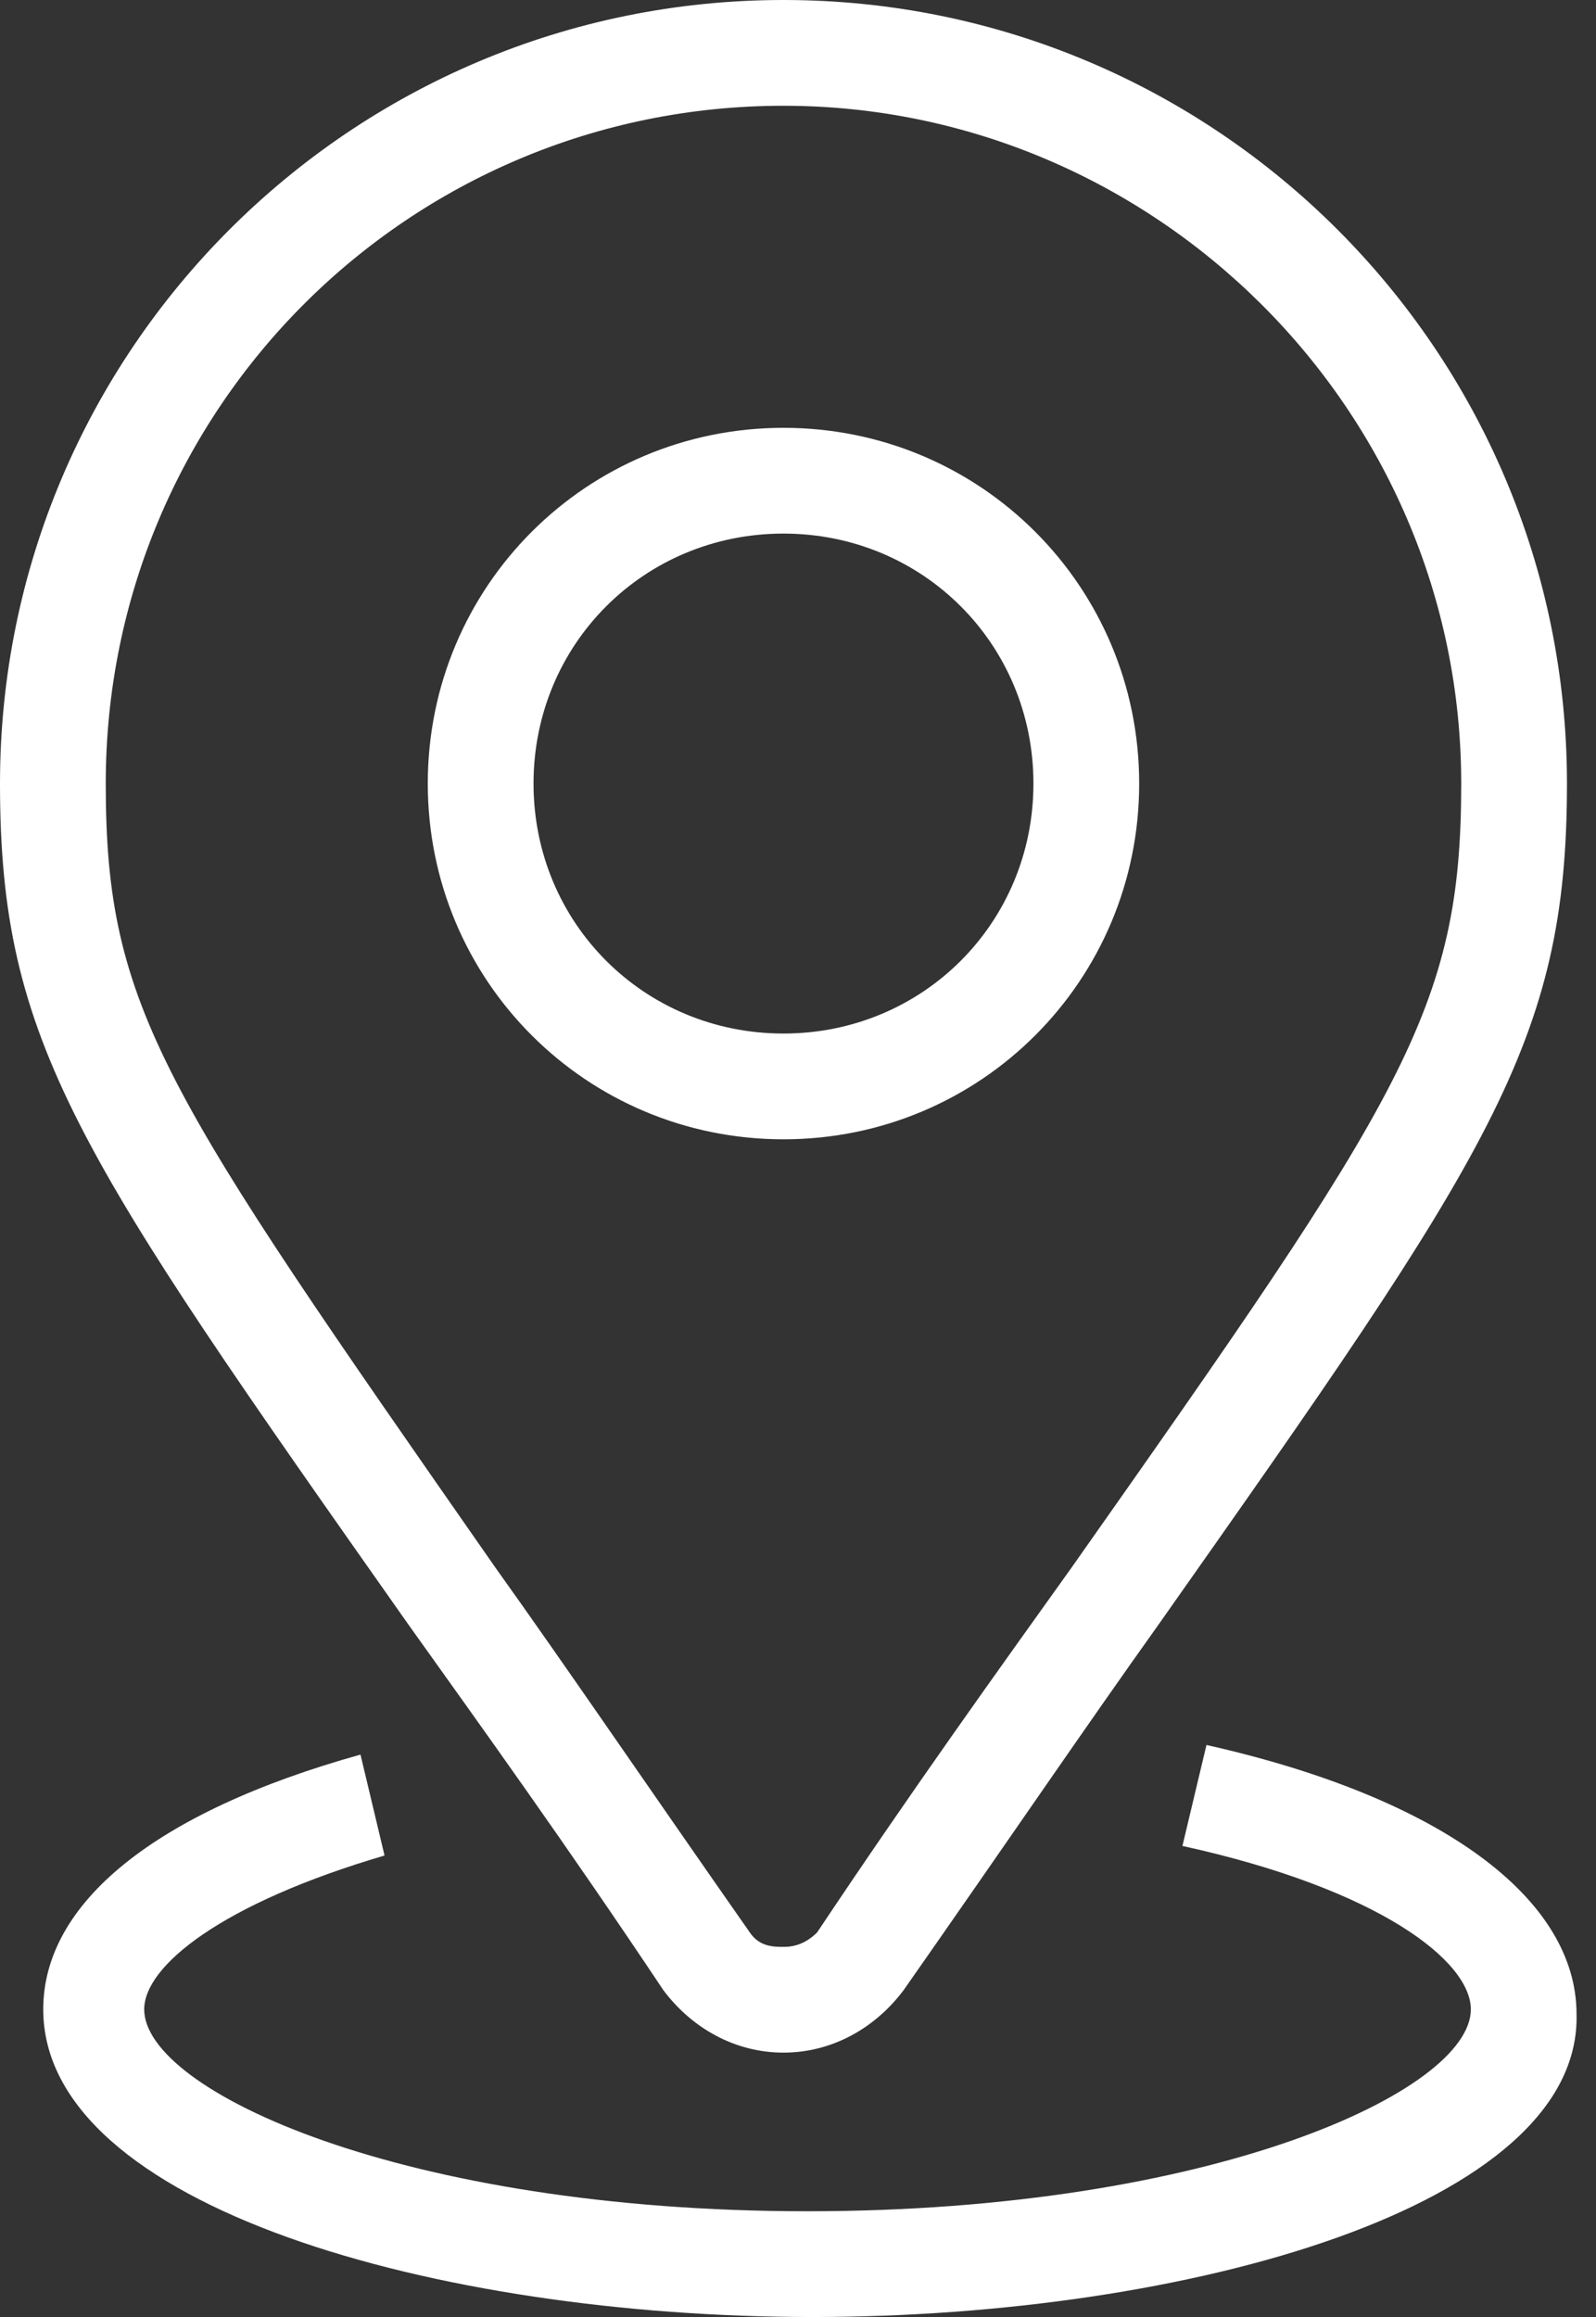 <svg width="31" height="45" viewBox="0 0 31 45" fill="none" xmlns="http://www.w3.org/2000/svg">
<rect x="0" y="0" width="31" height="45" fill="#333333" stroke="none"/>
<path d="M15.218 39.865C14.284 39.865 13.444 39.398 12.884 38.651C11.017 35.851 9.336 33.517 7.936 31.556C1.494 22.407 0 20.259 0 15.218C0 6.815 6.815 0 15.218 0C23.62 0 30.436 6.815 30.436 15.218C30.436 20.259 28.942 22.407 22.5 31.556C21.1 33.517 19.512 35.851 17.552 38.651C16.992 39.398 16.151 39.865 15.218 39.865ZM15.218 2.054C7.936 2.054 2.054 7.936 2.054 15.218C2.054 19.606 3.174 21.193 9.616 30.436C11.017 32.396 12.604 34.73 14.564 37.531C14.751 37.811 15.031 37.811 15.218 37.811C15.311 37.811 15.591 37.811 15.871 37.531C17.739 34.73 19.419 32.396 20.82 30.436C27.261 21.286 28.382 19.606 28.382 15.218C28.382 7.936 22.407 2.054 15.218 2.054ZM15.218 22.127C11.39 22.127 8.309 19.046 8.309 15.218C8.309 11.39 11.39 8.309 15.218 8.309C19.046 8.309 22.127 11.39 22.127 15.218C22.127 19.046 19.046 22.127 15.218 22.127ZM15.218 10.363C12.51 10.363 10.363 12.51 10.363 15.218C10.363 17.925 12.51 20.073 15.218 20.073C17.925 20.073 20.073 17.925 20.073 15.218C20.073 12.51 17.925 10.363 15.218 10.363Z" fill="white"/>
<path d="M15.778 45C8.496 45 0.84 42.853 0.84 39.025C0.84 36.971 2.988 35.197 7.002 34.077L7.469 36.037C4.295 36.971 2.801 38.185 2.801 39.025C2.801 40.612 7.842 42.946 15.685 42.946C23.527 42.946 28.569 40.612 28.569 39.025C28.569 38.091 26.795 36.691 22.967 35.851L23.434 33.89C28.008 34.917 30.622 36.878 30.622 39.118C30.716 42.853 23.06 45 15.778 45Z" fill="white"/>
</svg>
